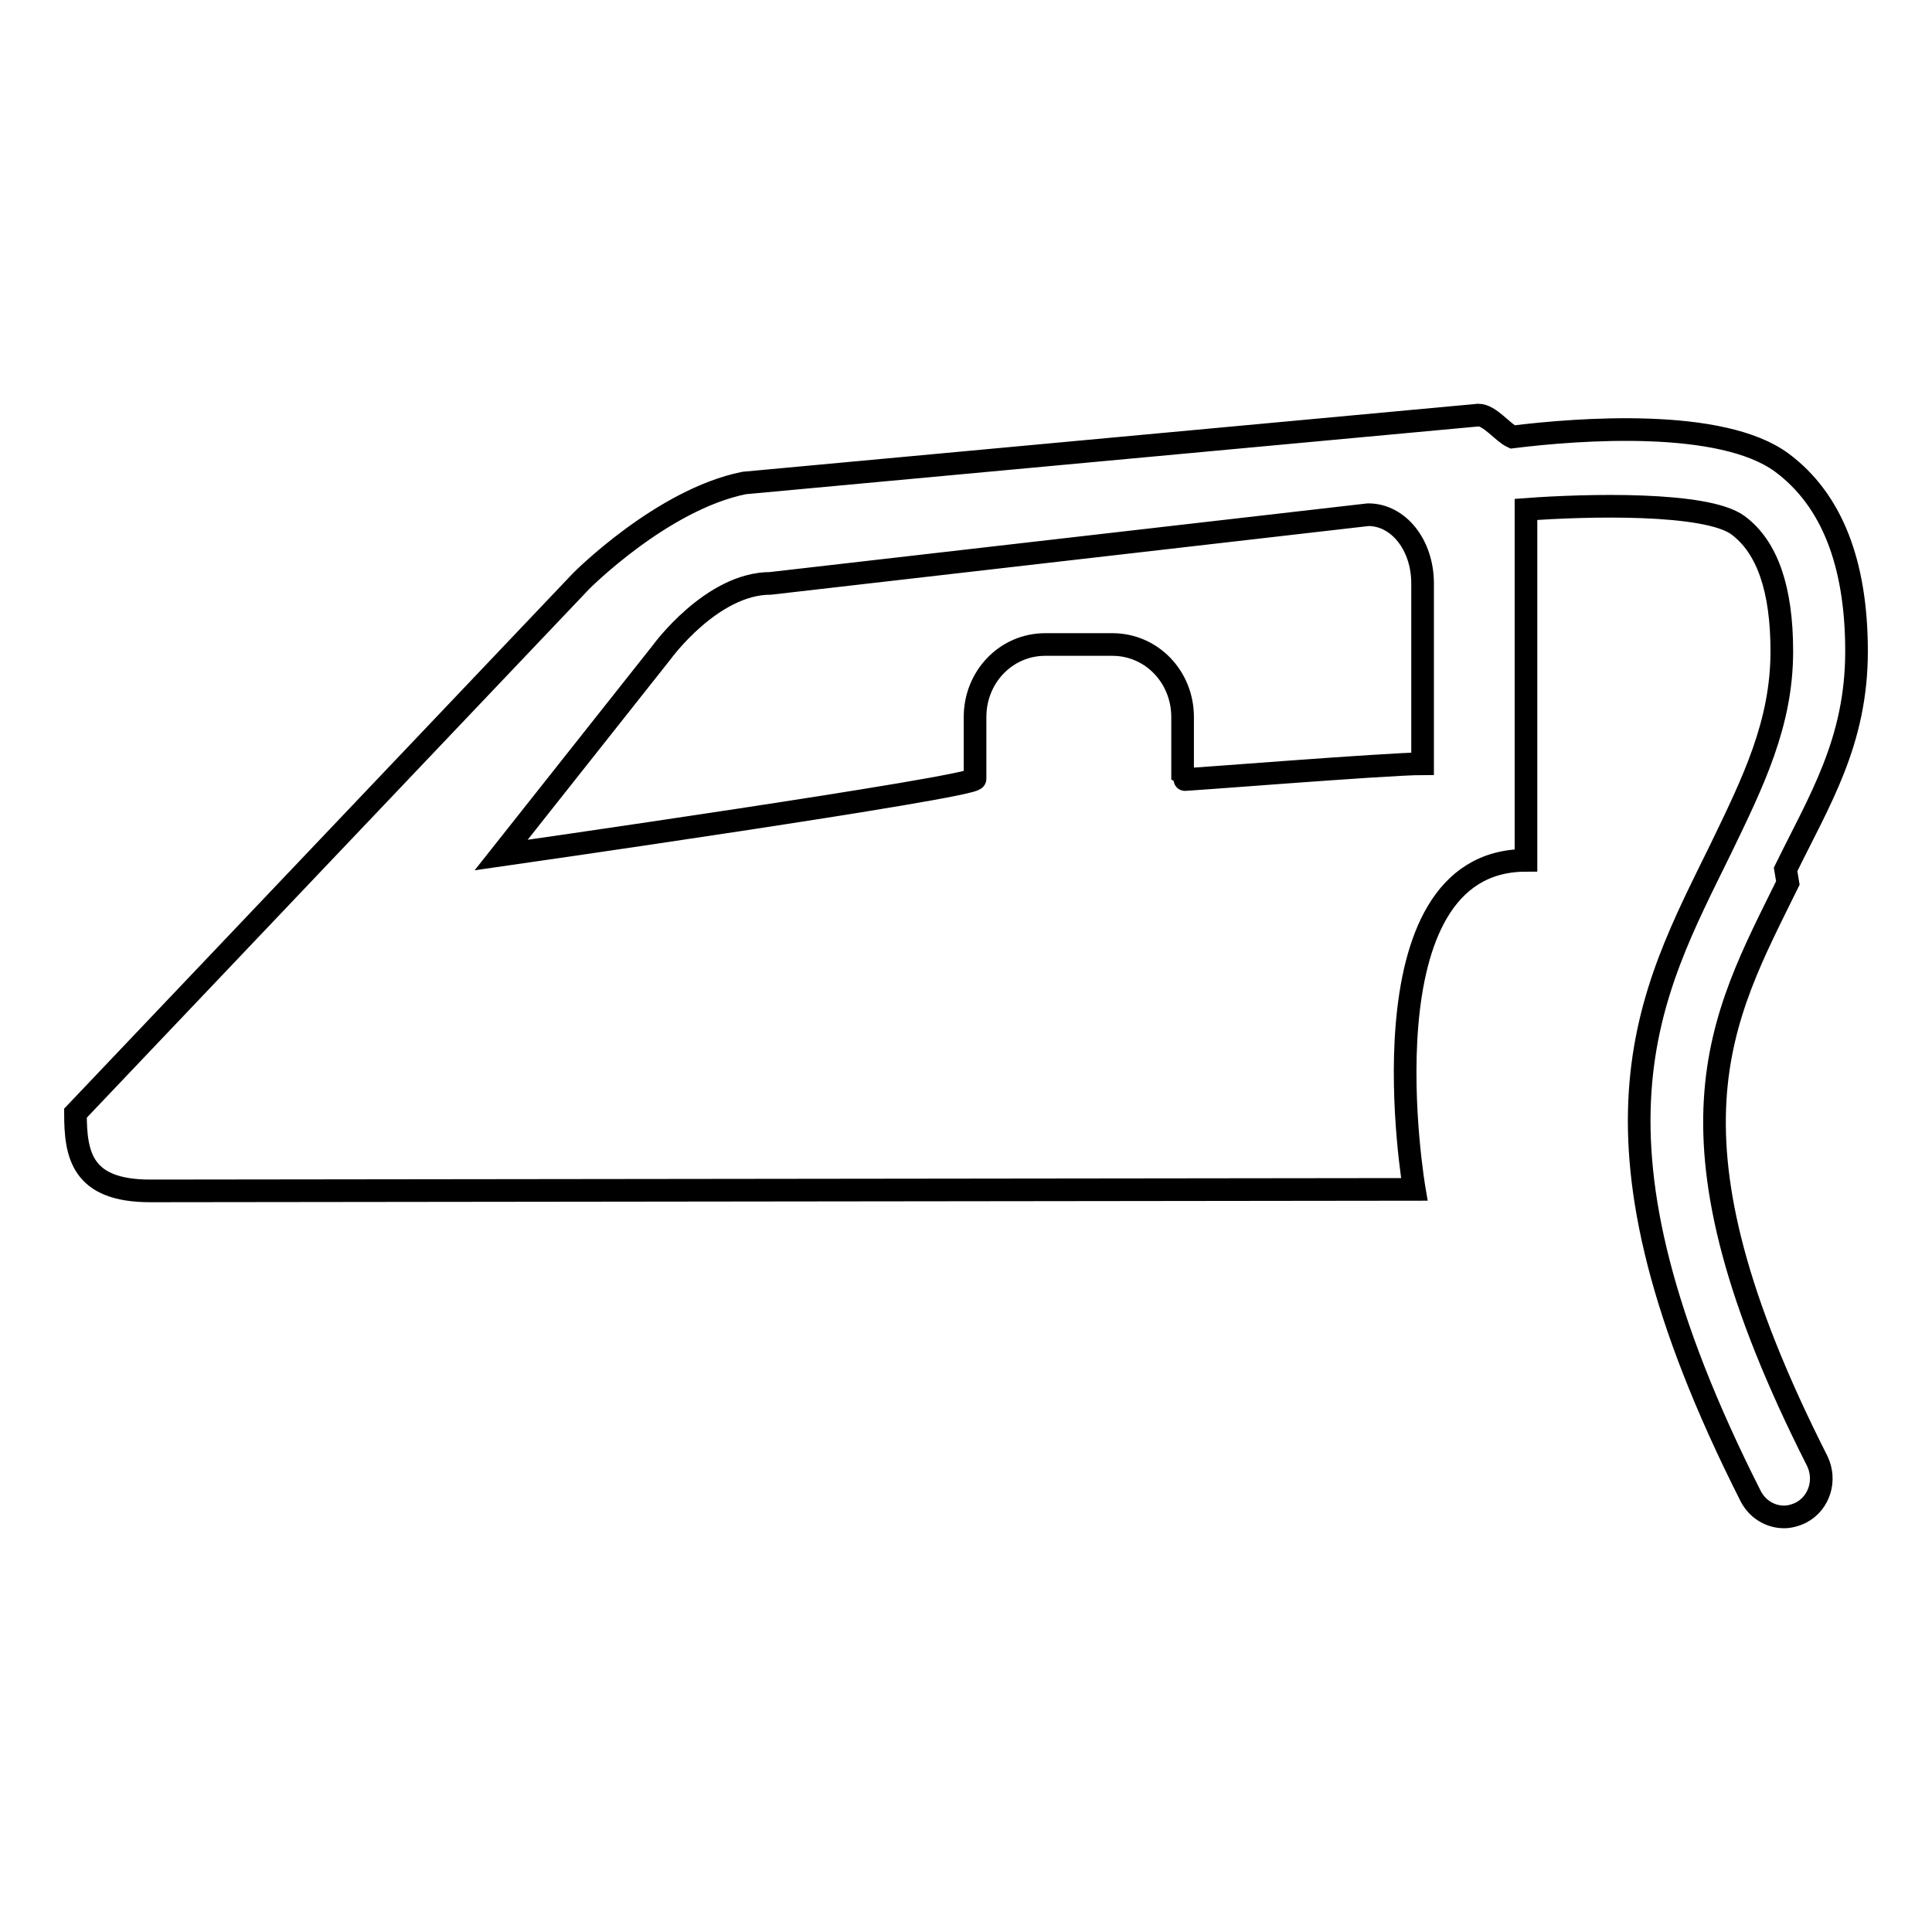<?xml version="1.0" encoding="utf-8"?>
<!-- Svg Vector Icons : http://www.onlinewebfonts.com/icon -->
<!DOCTYPE svg PUBLIC "-//W3C//DTD SVG 1.1//EN" "http://www.w3.org/Graphics/SVG/1.1/DTD/svg11.dtd">
<svg version="1.1" xmlns="http://www.w3.org/2000/svg" xmlns:xlink="http://www.w3.org/1999/xlink" x="0px" y="0px" viewBox="0 0 256 256" enable-background="new 0 0 256 256" xml:space="preserve">
<g><g><path stroke-width="3" fill-opacity="0" stroke="#000000"  d="M236.6,115.2c4.5-9.2,9.4-16.9,9.4-28.9c0-11.7-3.3-20.1-9.9-25c-8-5.9-26.8-4.5-35.7-3.4c-1.3-0.6-3-2.9-4.5-2.9l-97.3,9C87.7,66.2,77,77,77,77l-67,70.5c0,5.5,0.8,10.3,9.9,10.3l167.5-0.2l0,0c0,0-7.5-43.6,14.8-43.6V67.5c8-0.6,23.9-1,28.1,2.1c3.9,2.9,5.8,8.5,5.8,16.7c0,9.6-3.8,17.3-8.1,26.2c-9.5,19.4-20.3,37.8,4,85.8c0.9,1.7,2.6,2.7,4.4,2.7c0.7,0,1.5-0.2,2.3-0.6c2.4-1.3,3.3-4.3,2.1-6.8c-22-43.4-12.8-58.5-3.9-76.6L236.6,115.2z M188.5,101.2c-4.7,0-31.8,2.2-31.8,2.1V95c0-5.3-4.1-9.6-9.3-9.6h-8.9c-5.2,0-9.3,4.3-9.3,9.6v8.2c0,1.1-62.8,10.1-62.8,10.1l21.3-26.9c0,0,6.6-9.1,14.4-9.1l79.2-9.1c4,0,7.2,4,7.2,9.1L188.5,101.2L188.5,101.2z"/></g></g>
</svg>